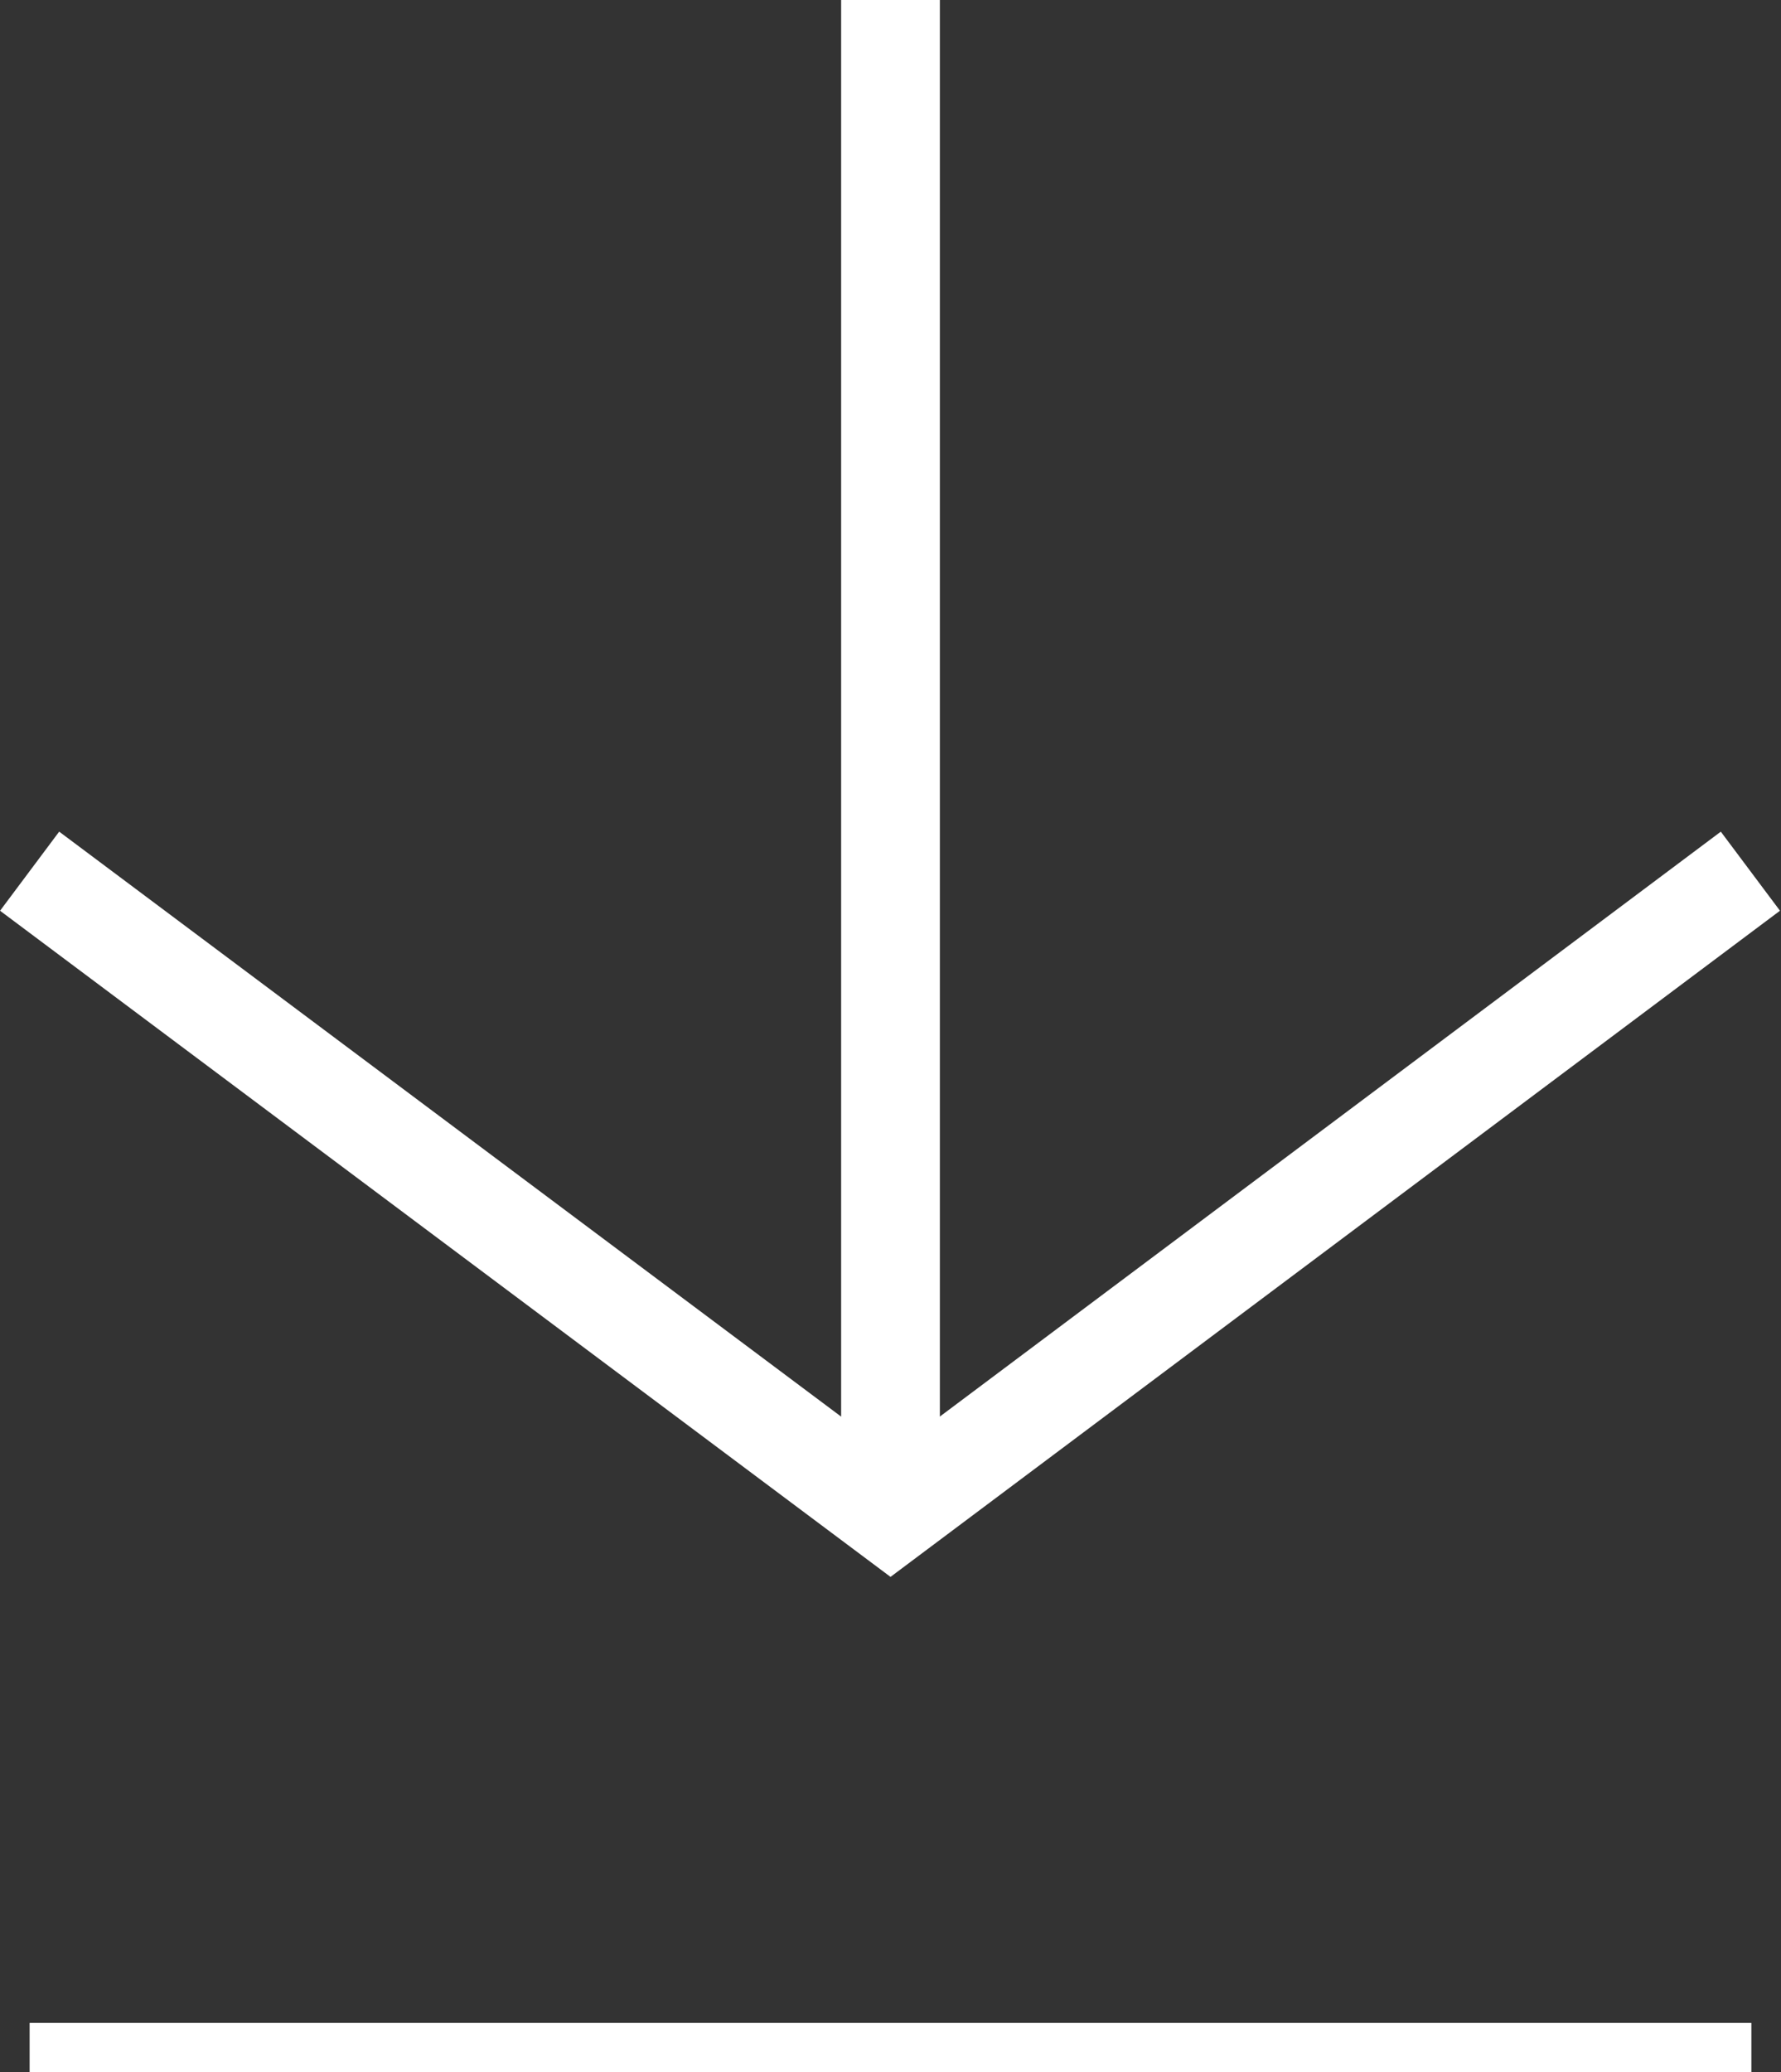 <svg xmlns="http://www.w3.org/2000/svg" viewBox="0 0 18.04 20.98"><rect x="0" y="0" width="18.04" height="20.98" fill="#333333" stroke="none"/><title>Artboard 1</title><polyline points="0.3 8.82 9.02 15.34 17.73 8.82" style="fill:none;stroke:#fff;stroke-miterlimit:10"/><line x1="9.02" x2="9.02" y2="15.13" style="fill:none;stroke:#fff;stroke-miterlimit:10"/><line x1="0.3" y1="20.98" x2="17.74" y2="20.98" style="fill:none;stroke:#fff;stroke-miterlimit:10"/></svg>